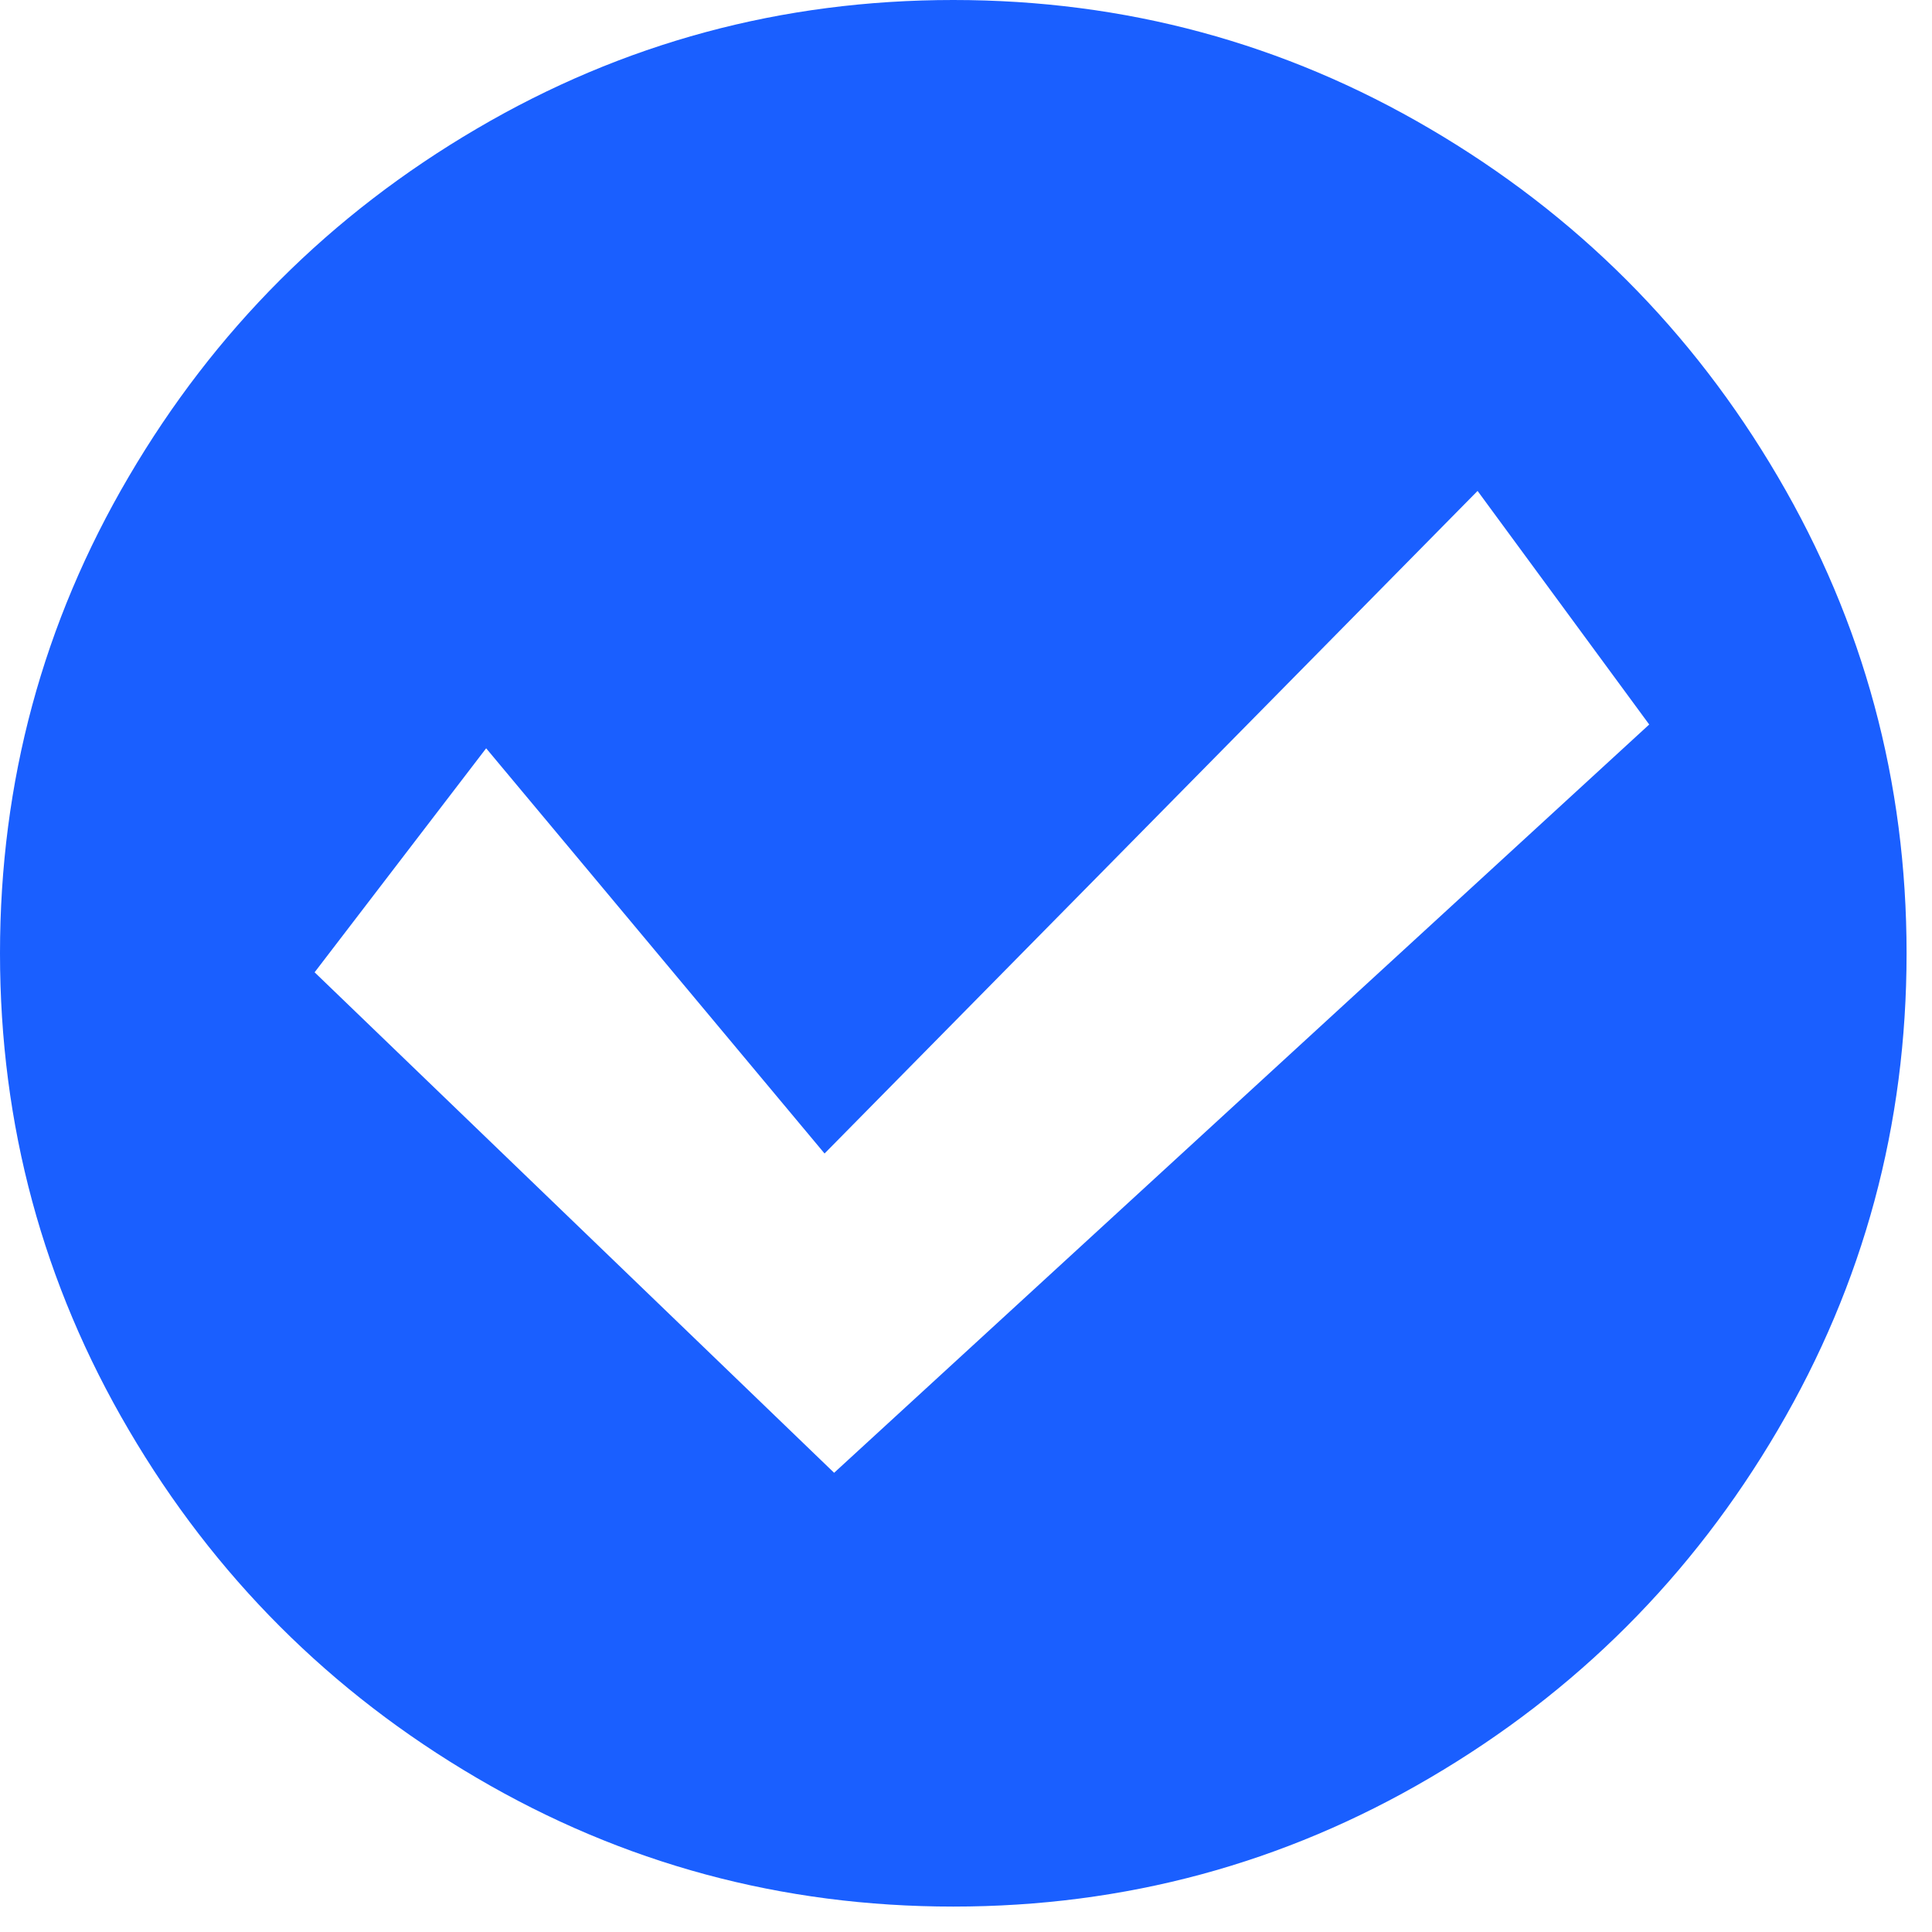 
<svg width="19" height="19" viewBox="0 0 19 19" fill="none" xmlns="http://www.w3.org/2000/svg">
<path d="M9.375 0C7.688 0 6.125 0.422 4.688 1.266C3.25 2.109 2.109 3.25 1.266 4.688C0.422 6.125 0 7.688 0 9.375C0 11.062 0.422 12.625 1.266 14.062C2.109 15.5 3.25 16.641 4.688 17.484C6.125 18.328 7.688 18.75 9.375 18.75C11.062 18.75 12.625 18.328 14.062 17.484C15.5 16.641 16.641 15.5 17.484 14.062C18.328 12.625 18.75 11.062 18.75 9.375C18.75 7.688 18.328 6.125 17.484 4.688C16.641 3.25 15.5 2.109 14.062 1.266C12.625 0.422 11.062 0 9.375 0ZM8.203 14.484L3.094 9.562L4.781 7.359L8.109 11.344L14.531 4.828L16.219 7.125L8.203 14.484Z" fill="#1A5FFF"/>
</svg>
